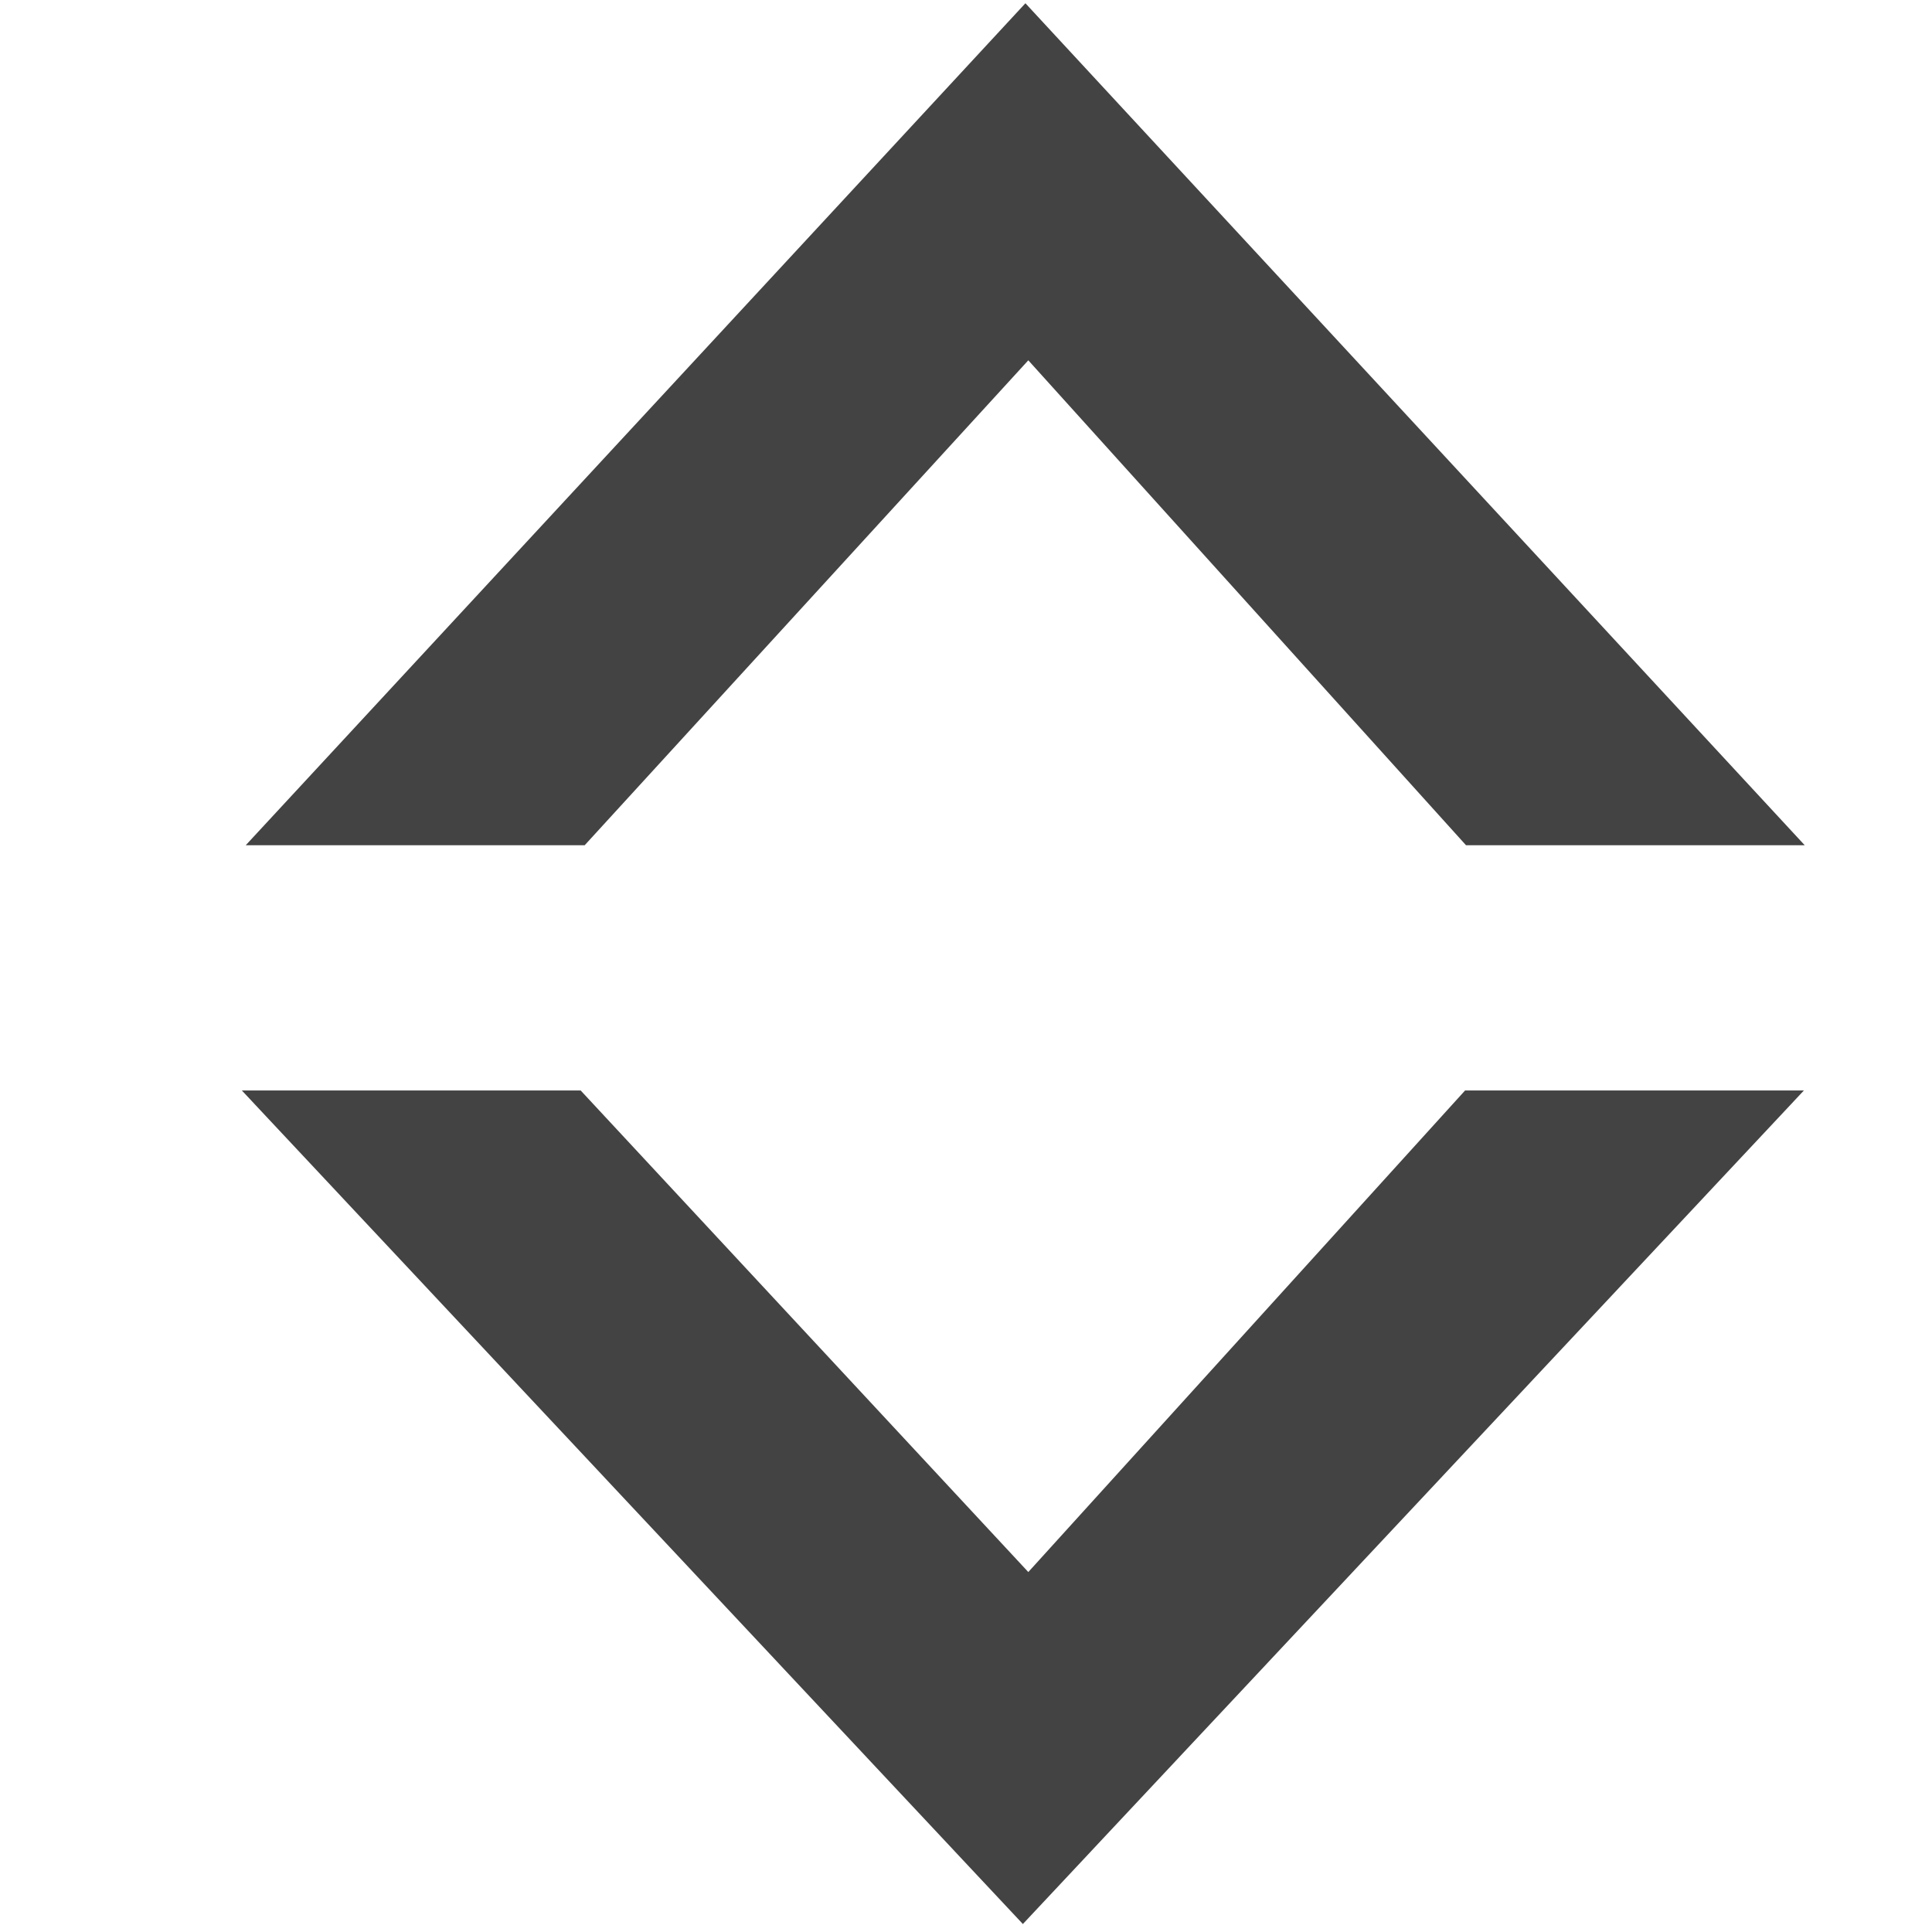 <?xml version="1.0" encoding="utf-8"?>
<!-- Скачано с сайта svg4.ru / Downloaded from svg4.ru -->
<svg width="800px" height="800px" viewBox="0 0 16 16" version="1.1" xmlns="http://www.w3.org/2000/svg" xmlns:xlink="http://www.w3.org/1999/xlink" class="si-glyph si-glyph-disc-play-2">
    
    <title>Disc-play 2</title>
    
    <defs>
</defs>
    <g stroke="none" stroke-width="1" fill="none" fill-rule="evenodd">
        <g transform="translate(2, 0)" fill="#434343">
            <path d="M6.516,2.984 L10.141,7 L12.946,7 L6.492,0.027 L0.035,7 L2.842,7 L6.516,2.984 Z" class="si-glyph-fill">
</path>
            <path d="M6.516,13.019 L2.809,9.031 L0.003,9.031 L6.471,15.934 L12.939,9.031 L10.133,9.031 L6.516,13.019 Z" class="si-glyph-fill">
</path>
        </g>
    </g>
</svg>